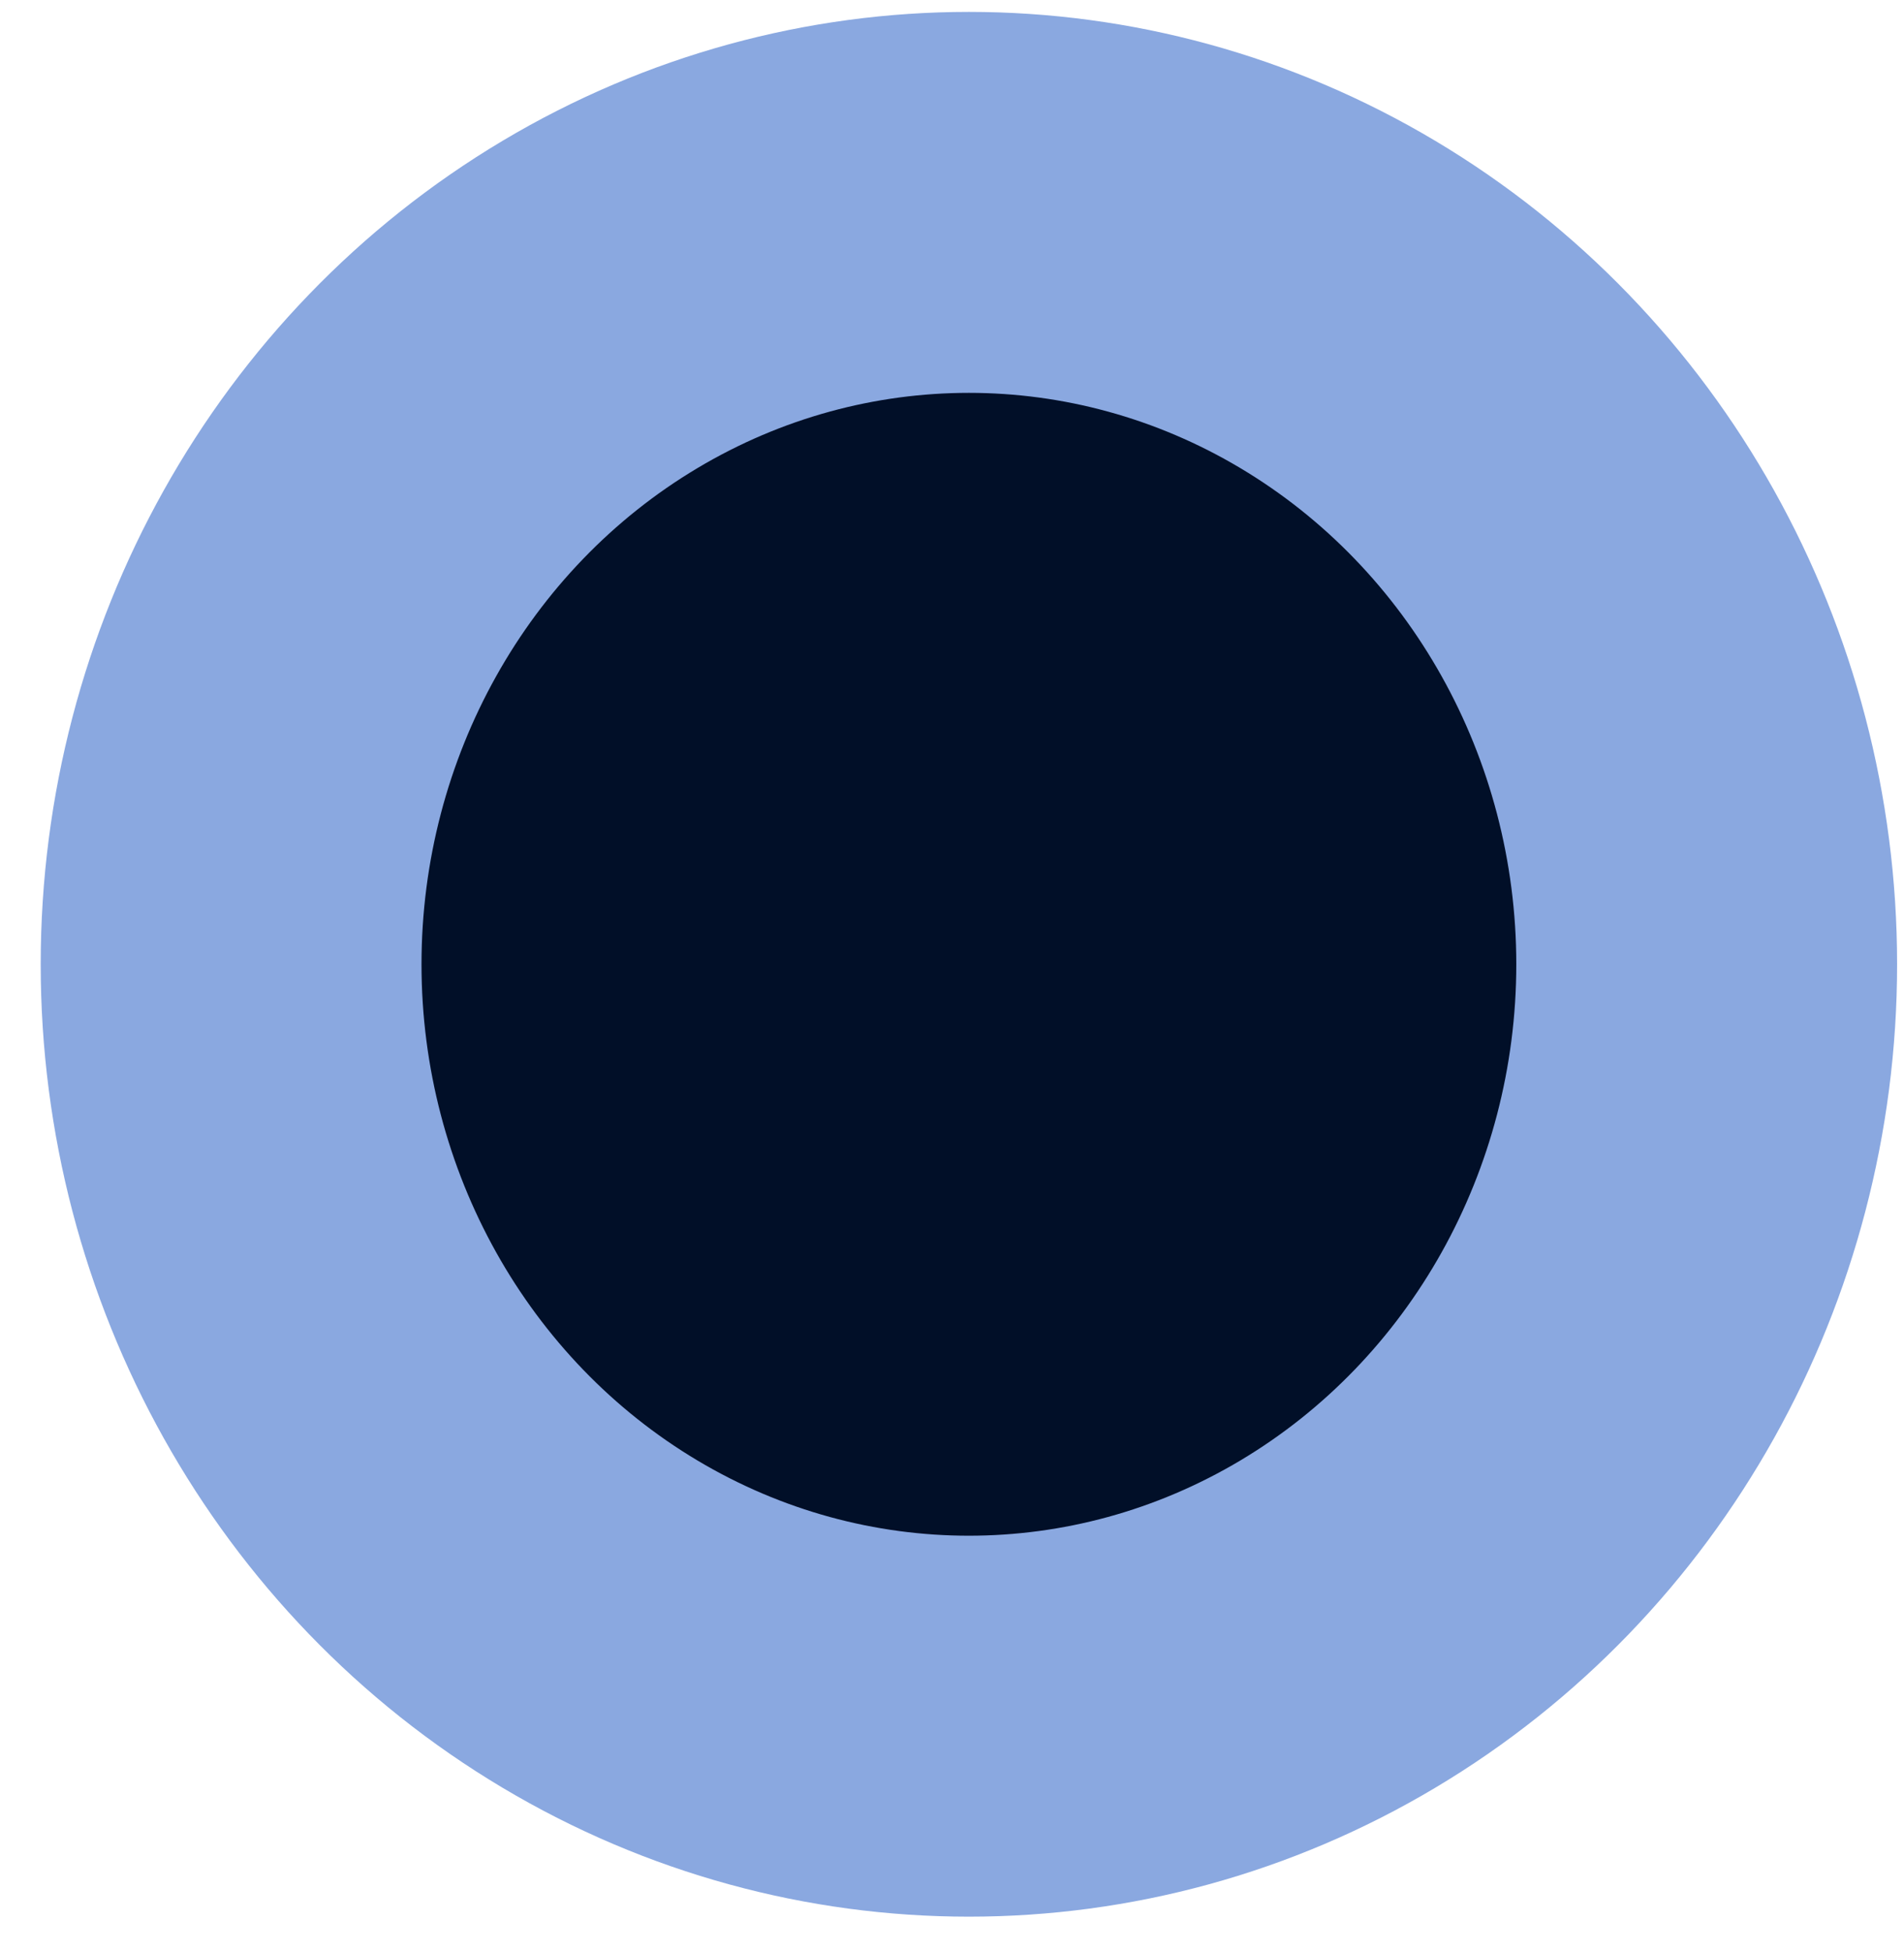 <?xml version="1.0" encoding="UTF-8"?> <svg xmlns="http://www.w3.org/2000/svg" width="40" height="41" viewBox="0 0 40 41" fill="none"><ellipse cx="20.355" cy="20.25" rx="15.5" ry="16" fill="#010F28" stroke="#8AA8E0" stroke-width="8"></ellipse></svg> 